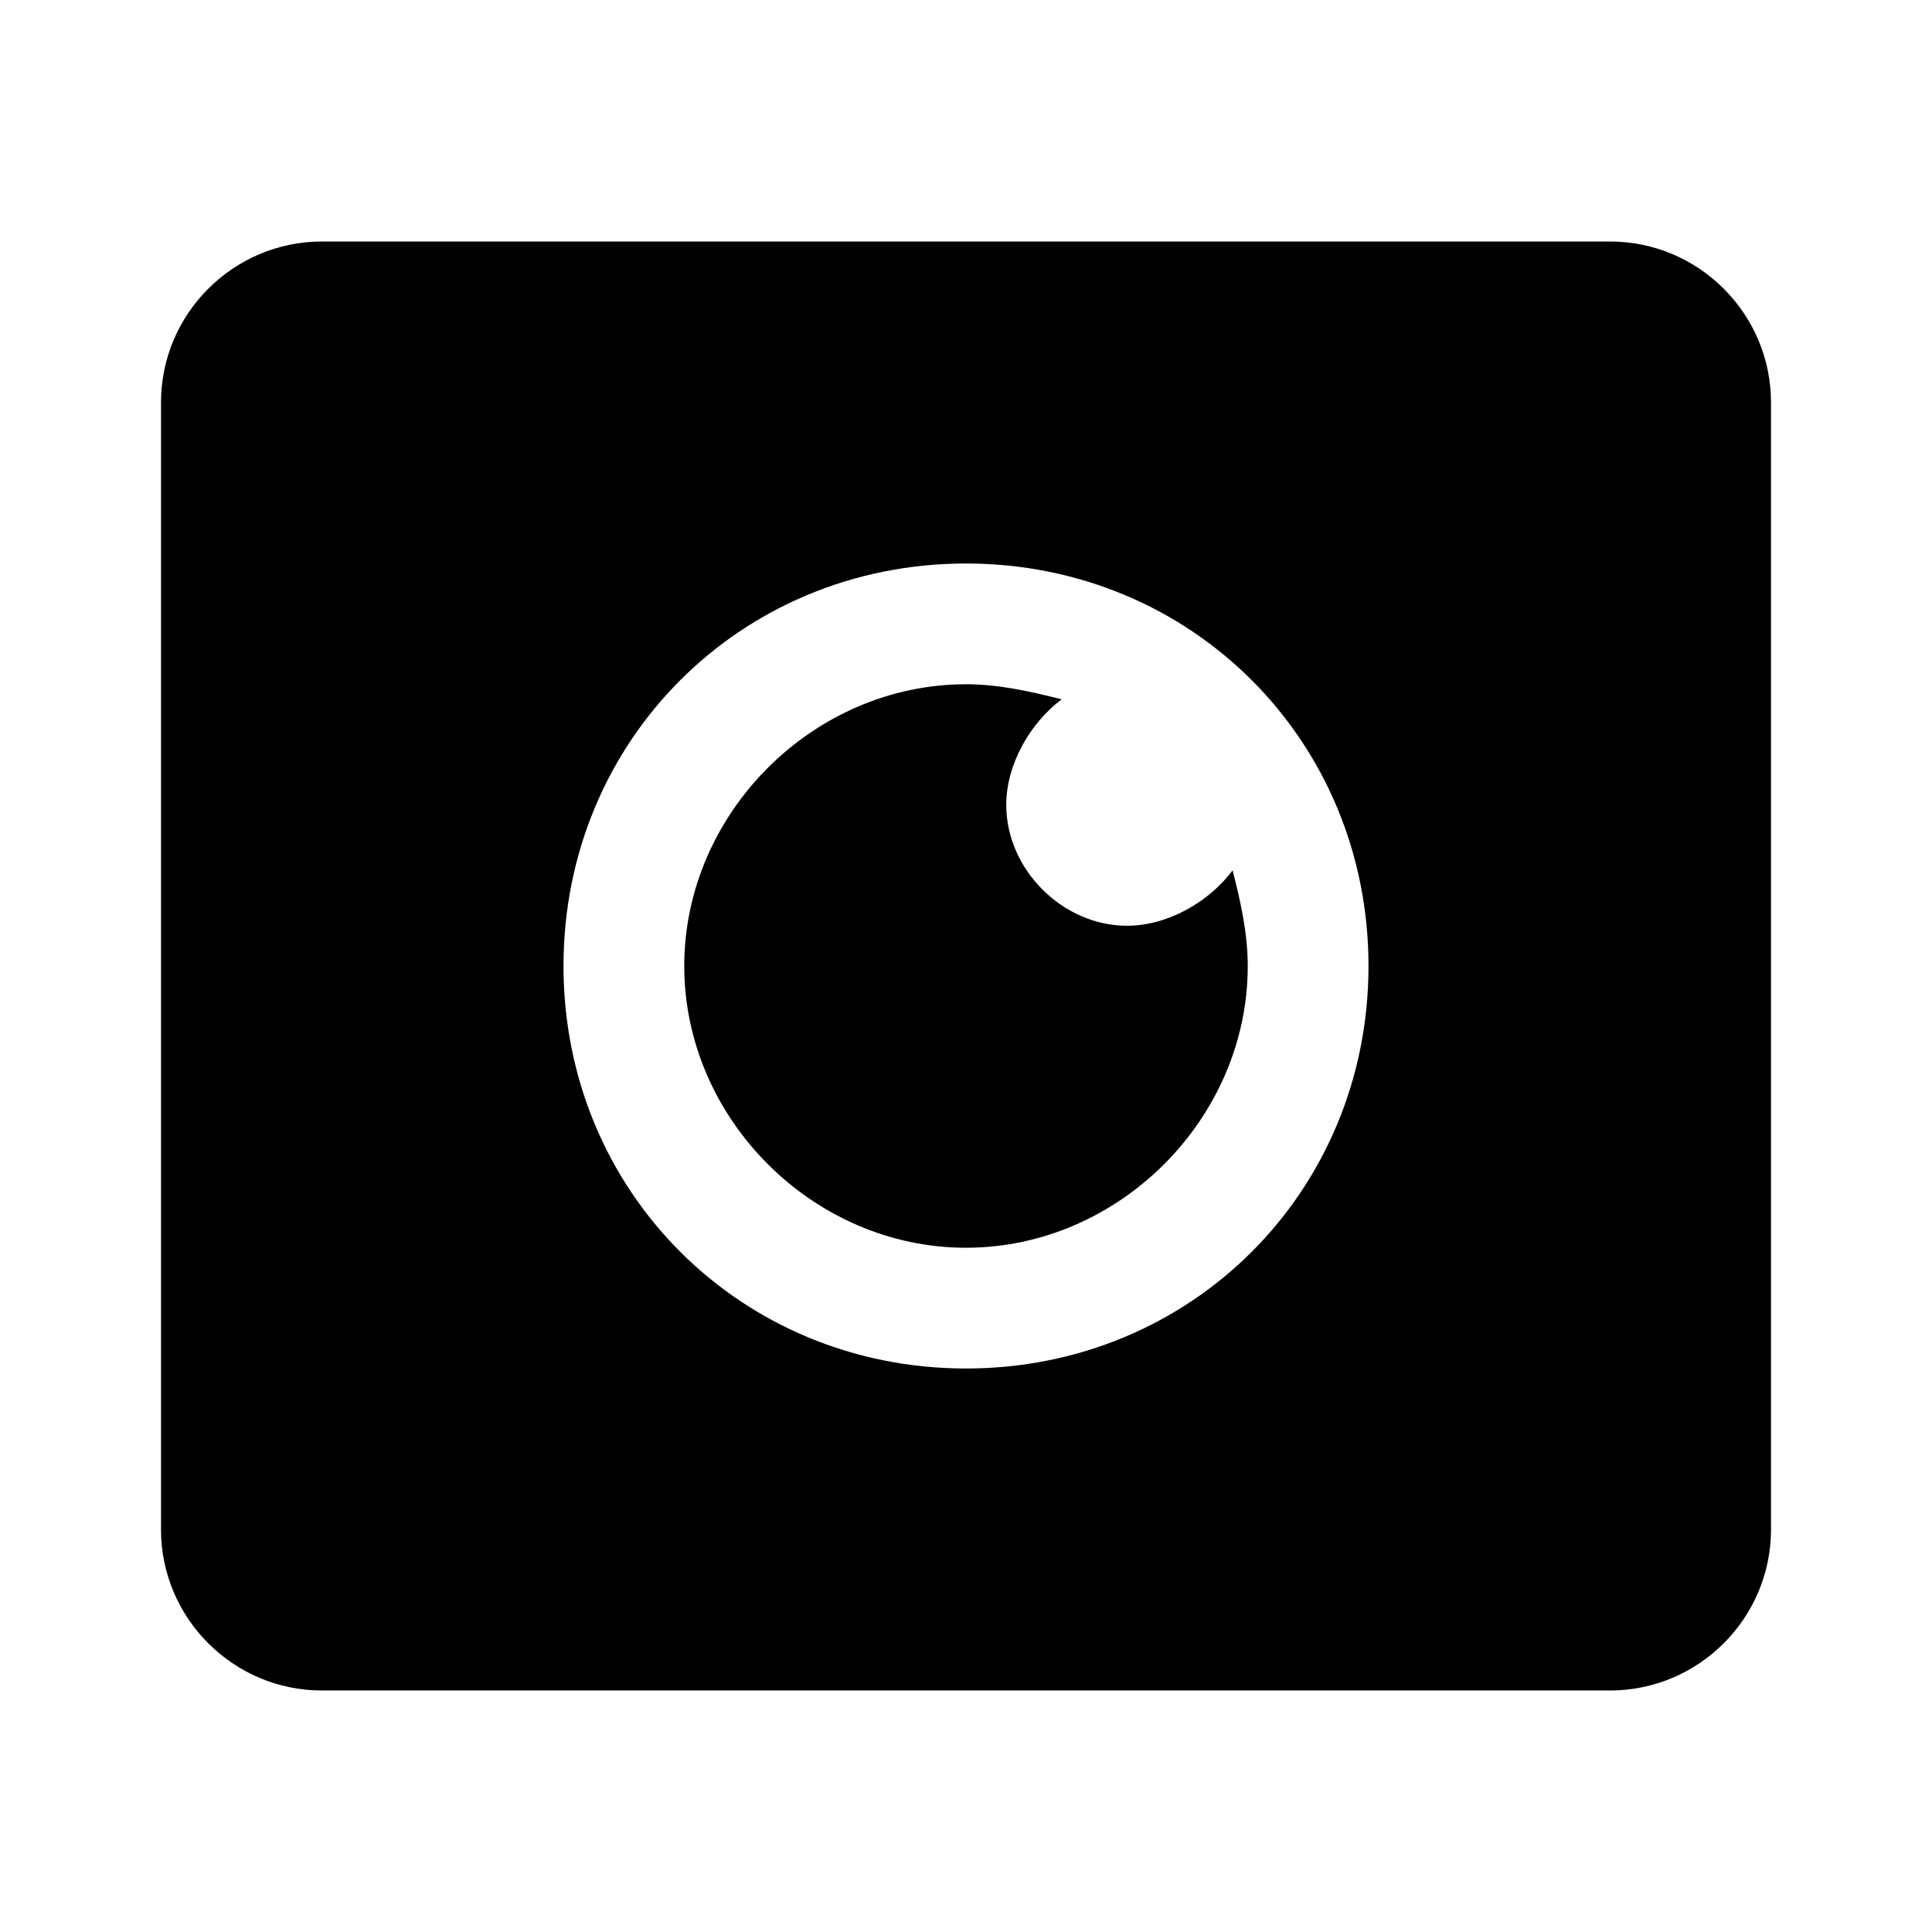 <svg xmlns="http://www.w3.org/2000/svg" viewBox="0 0 24 24"><path d="M4 3c-1.102 0-2 .898-2 2v14c0 1.102.898 2 2 2h16c1.102 0 2-.898 2-2V5c0-1.102-.898-2-2-2zm8 4c2.8 0 5 2.2 5 5s-2.2 5-5 5-5-2.2-5-5 2.2-5 5-5zm0 1.5c-1.898 0-3.5 1.602-3.5 3.5s1.602 3.5 3.5 3.5 3.5-1.602 3.5-3.5c0-.398-.086-.79-.188-1.188-.3.399-.812.688-1.312.688-.8 0-1.5-.7-1.5-1.5 0-.5.29-1.012.688-1.313-.399-.101-.79-.187-1.188-.187z"/></svg>